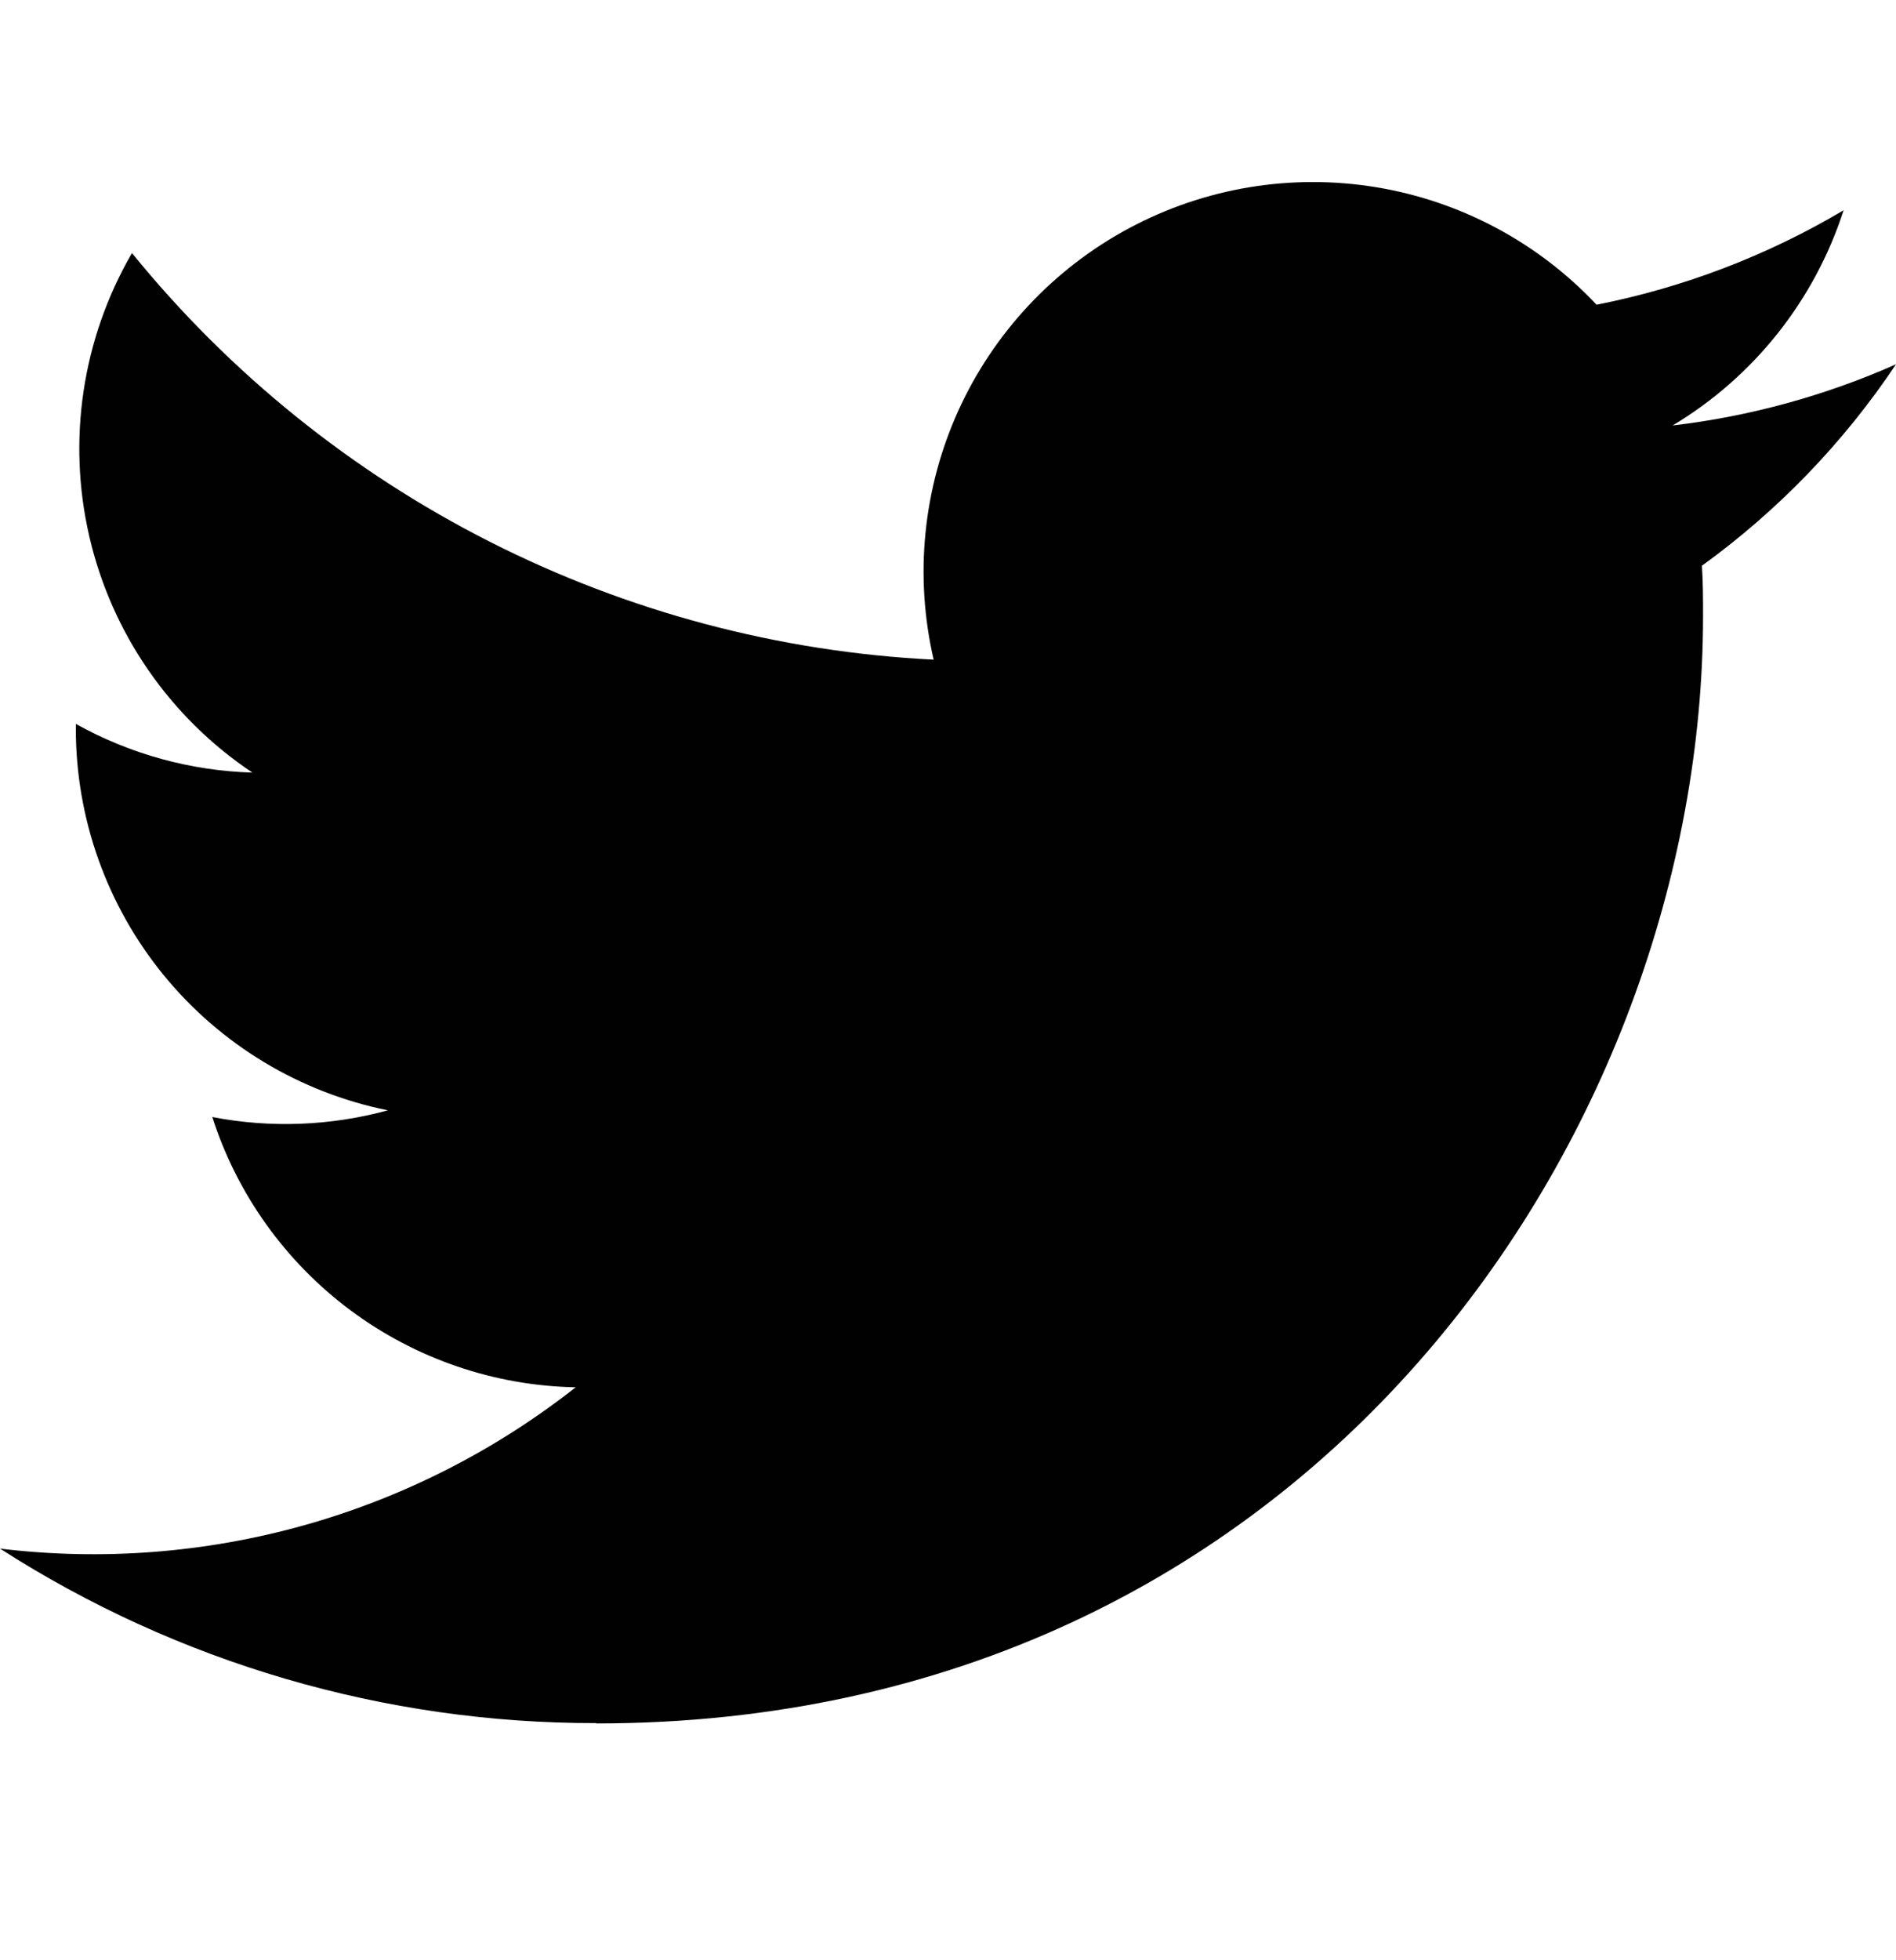 <svg width="30" height="31" viewBox="0 0 30 31" fill="none" xmlns="http://www.w3.org/2000/svg">
<path d="M9.434 27.255C20.755 27.255 26.947 17.876 26.947 9.742C26.947 9.476 26.947 9.211 26.929 8.947C28.134 8.075 29.174 6.997 30 5.761C28.877 6.259 27.685 6.585 26.465 6.729C27.75 5.96 28.711 4.75 29.171 3.325C27.963 4.042 26.641 4.547 25.262 4.819C24.334 3.832 23.107 3.179 21.77 2.96C20.433 2.741 19.062 2.968 17.867 3.608C16.673 4.247 15.723 5.262 15.163 6.495C14.604 7.729 14.467 9.113 14.773 10.432C12.326 10.31 9.932 9.674 7.747 8.566C5.561 7.458 3.633 5.903 2.088 4.002C1.301 5.357 1.06 6.961 1.414 8.487C1.768 10.014 2.69 11.348 3.994 12.218C3.014 12.189 2.056 11.925 1.2 11.448V11.526C1.2 12.947 1.692 14.324 2.592 15.424C3.492 16.523 4.745 17.278 6.138 17.559C5.232 17.806 4.281 17.843 3.359 17.665C3.752 18.888 4.518 19.957 5.549 20.724C6.58 21.49 7.825 21.915 9.109 21.939C7.833 22.942 6.372 23.684 4.809 24.122C3.246 24.559 1.612 24.685 0 24.49C2.815 26.297 6.09 27.255 9.434 27.25" fill="#000100"/>
</svg>
